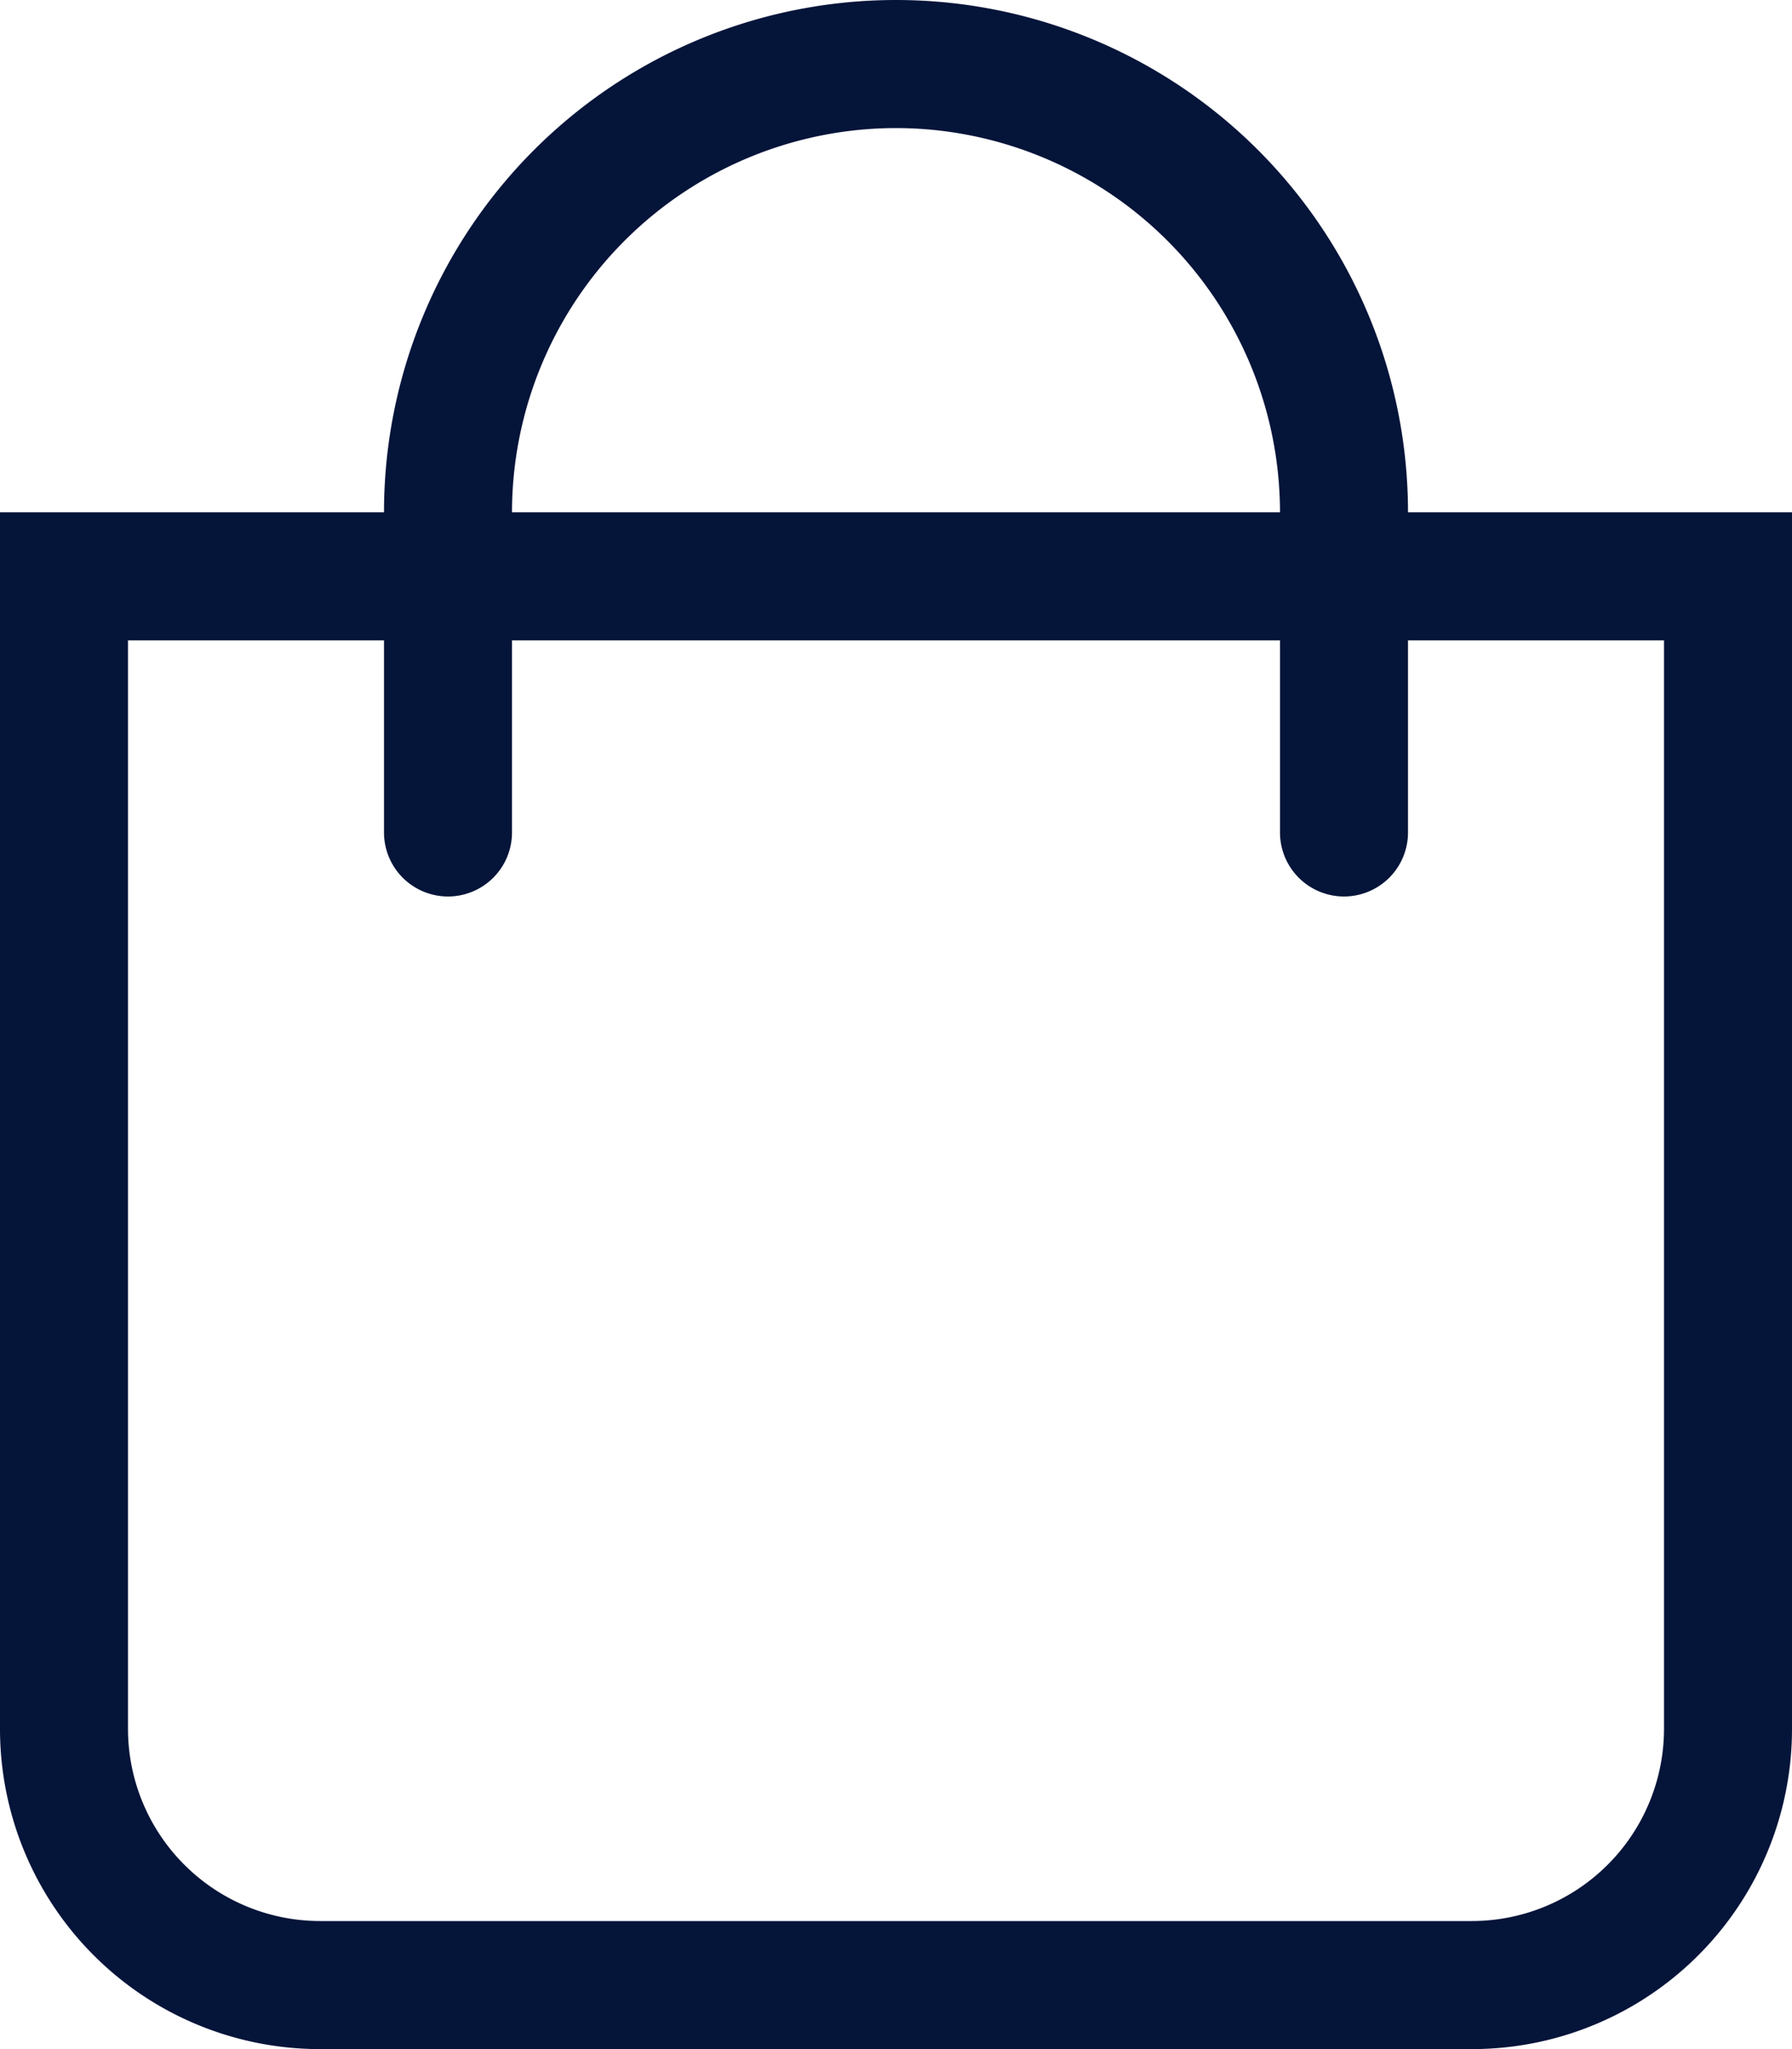 <svg xmlns="http://www.w3.org/2000/svg" width="17.5" height="20" viewBox="0 0 17.5 20">
  <path id="Menu_Item_Icon_cart_" data-name="Menu Item Icon (cart)" d="M13.75,5a5,5,0,0,0-10,0H0V16.875A3.125,3.125,0,0,0,3.125,20h11.25A3.125,3.125,0,0,0,17.5,16.875V5Zm-5-3.75A3.754,3.754,0,0,1,12.5,5H5A3.754,3.754,0,0,1,8.75,1.25Zm7.5,15.625a1.877,1.877,0,0,1-1.875,1.875H3.125A1.877,1.877,0,0,1,1.25,16.875V6.25h2.5V8.125a.625.625,0,0,0,1.25,0V6.25h7.5V8.125a.625.625,0,0,0,1.25,0V6.25h2.5Z" fill="#051439"/>
</svg>
